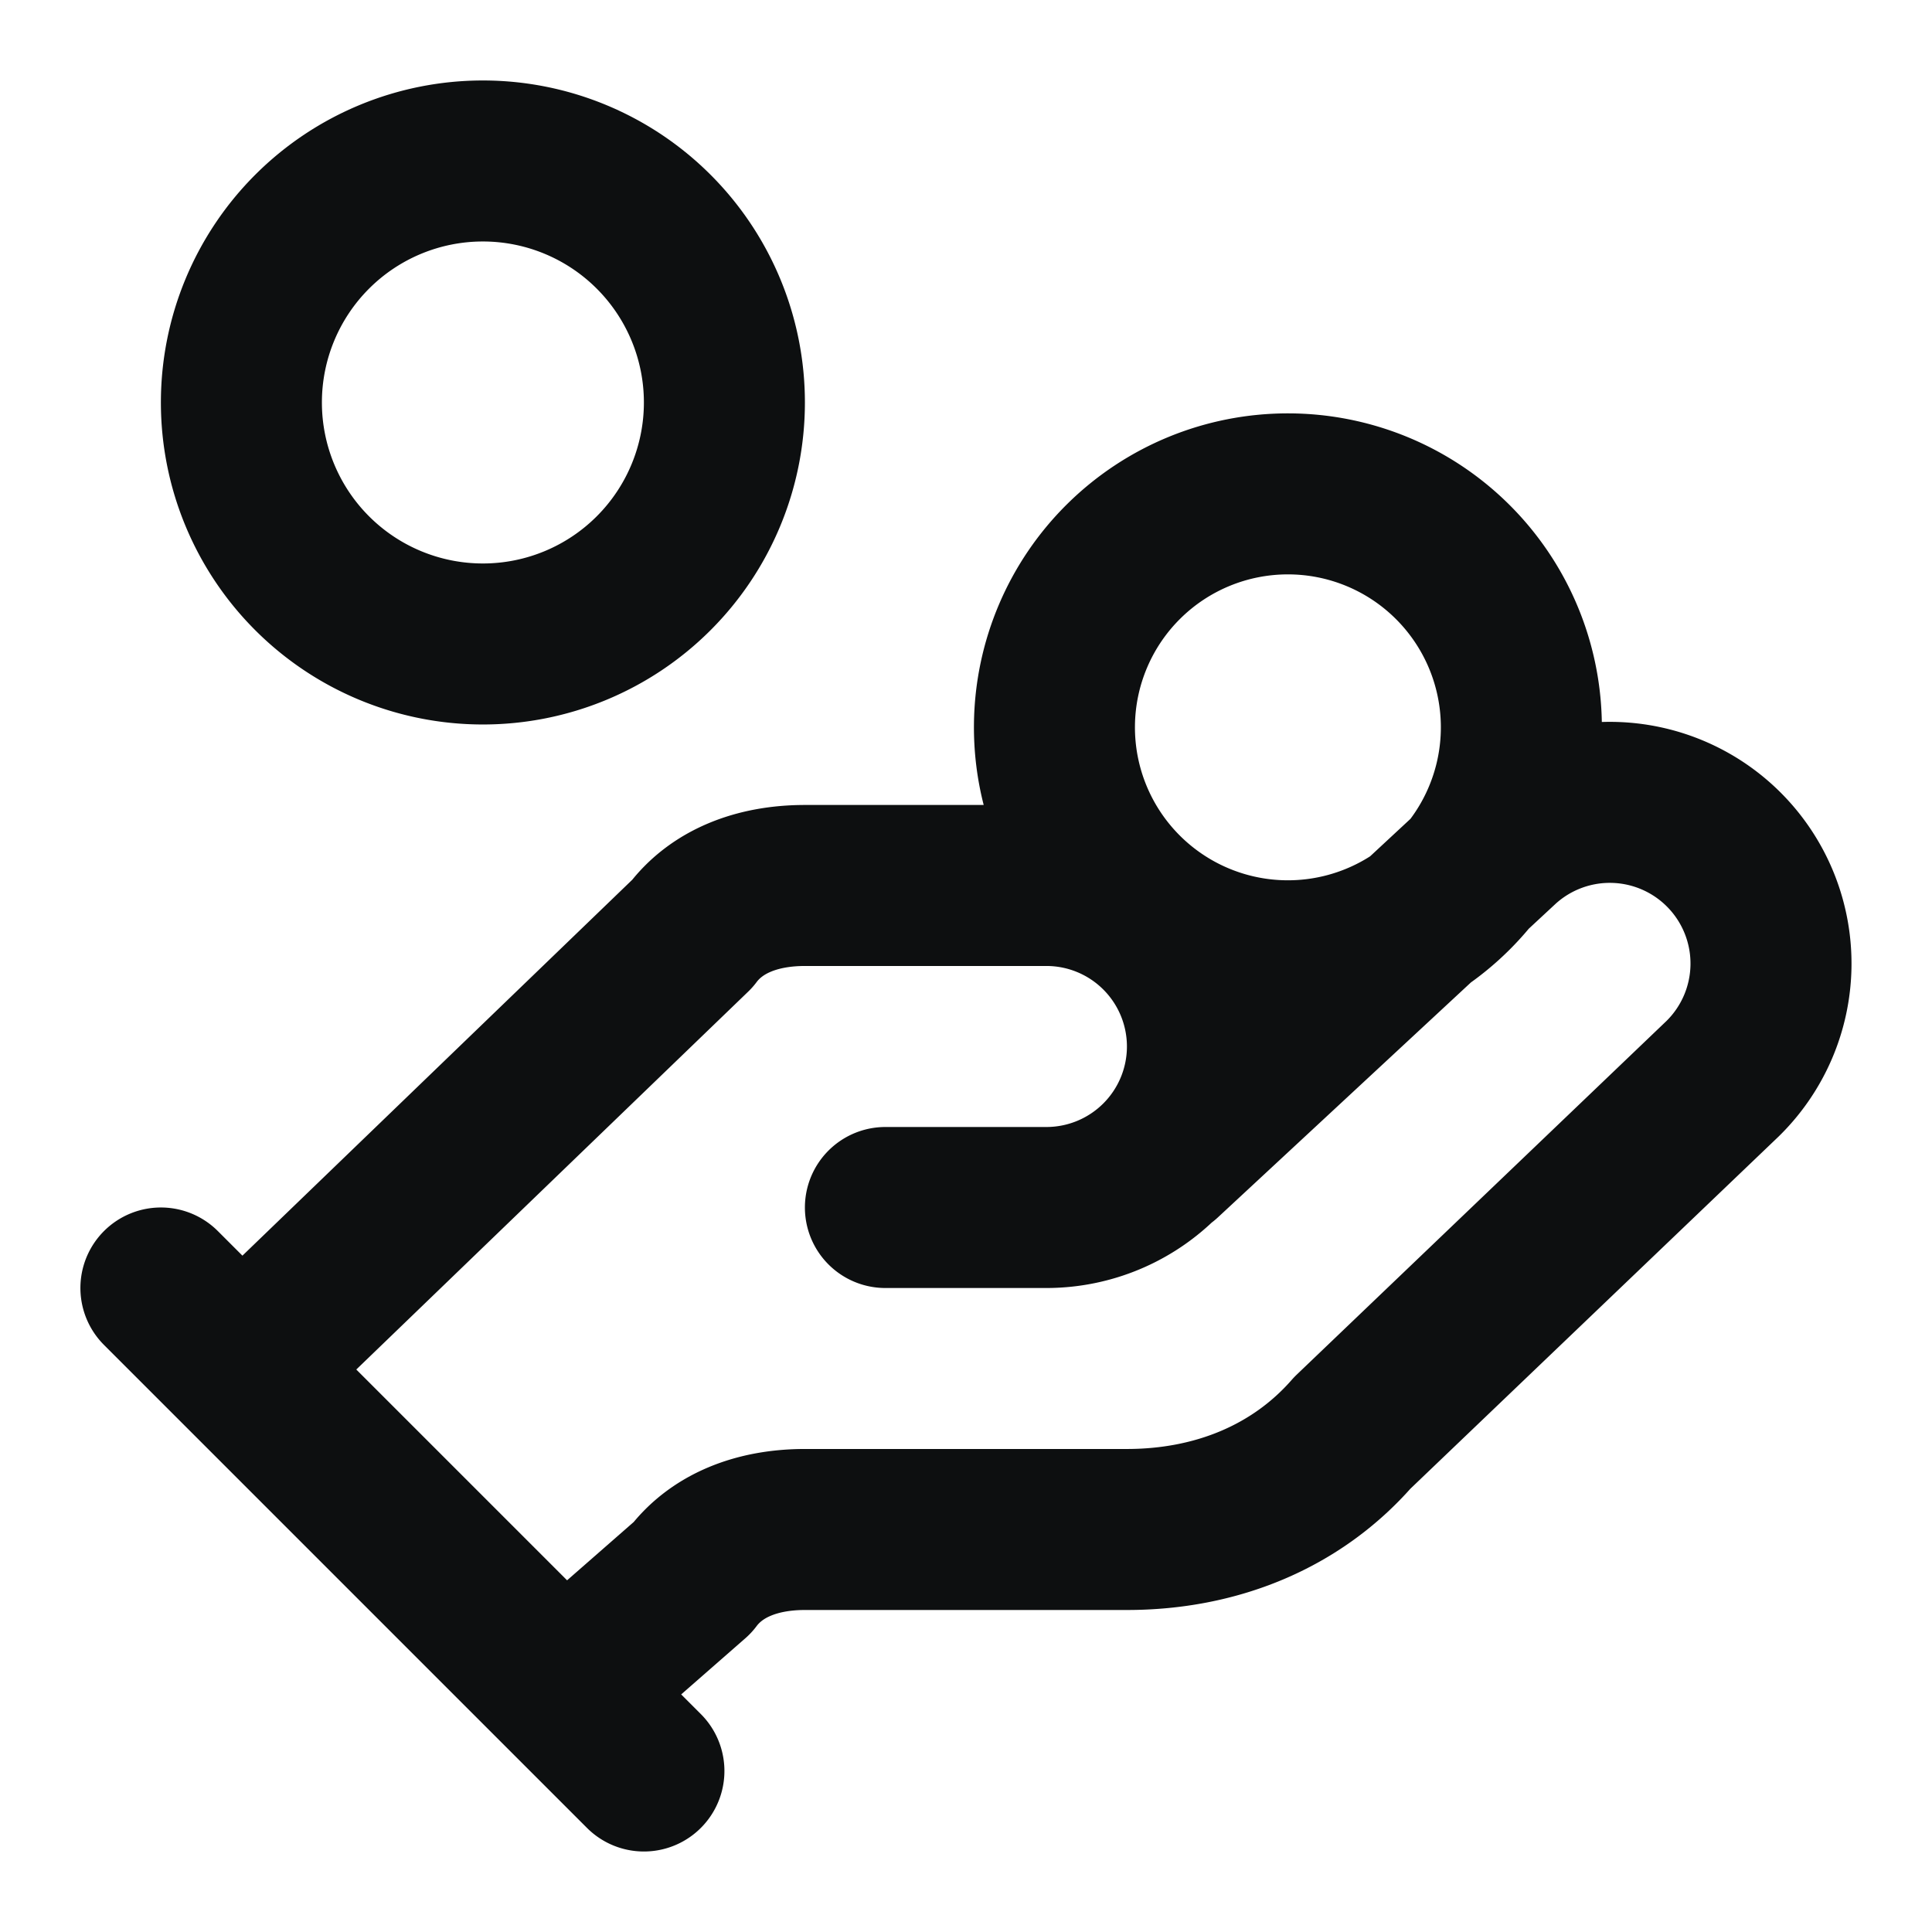 <svg xmlns="http://www.w3.org/2000/svg" width="56" height="56" fill="none"><path stroke="#0D0F10" stroke-linecap="round" stroke-linejoin="round" stroke-width="4.667" d="M25.664 35h4.667a4.667 4.667 0 1 0 0-9.334h-7c-1.4 0-2.567.467-3.267 1.4l-13.067 12.6M16.331 49l3.733-3.267c.7-.933 1.867-1.4 3.267-1.4h9.333c2.567 0 4.9-.933 6.533-2.8l10.734-10.267a4.672 4.672 0 0 0-6.417-6.79l-9.8 9.1m-29.05 3.757 14 14M44.097 21a6.767 6.767 0 1 1-13.533 0 6.767 6.767 0 0 1 13.533 0Zm-23.1-9.334a7 7 0 1 1-14 0 7 7 0 0 1 14 0Z"/></svg>